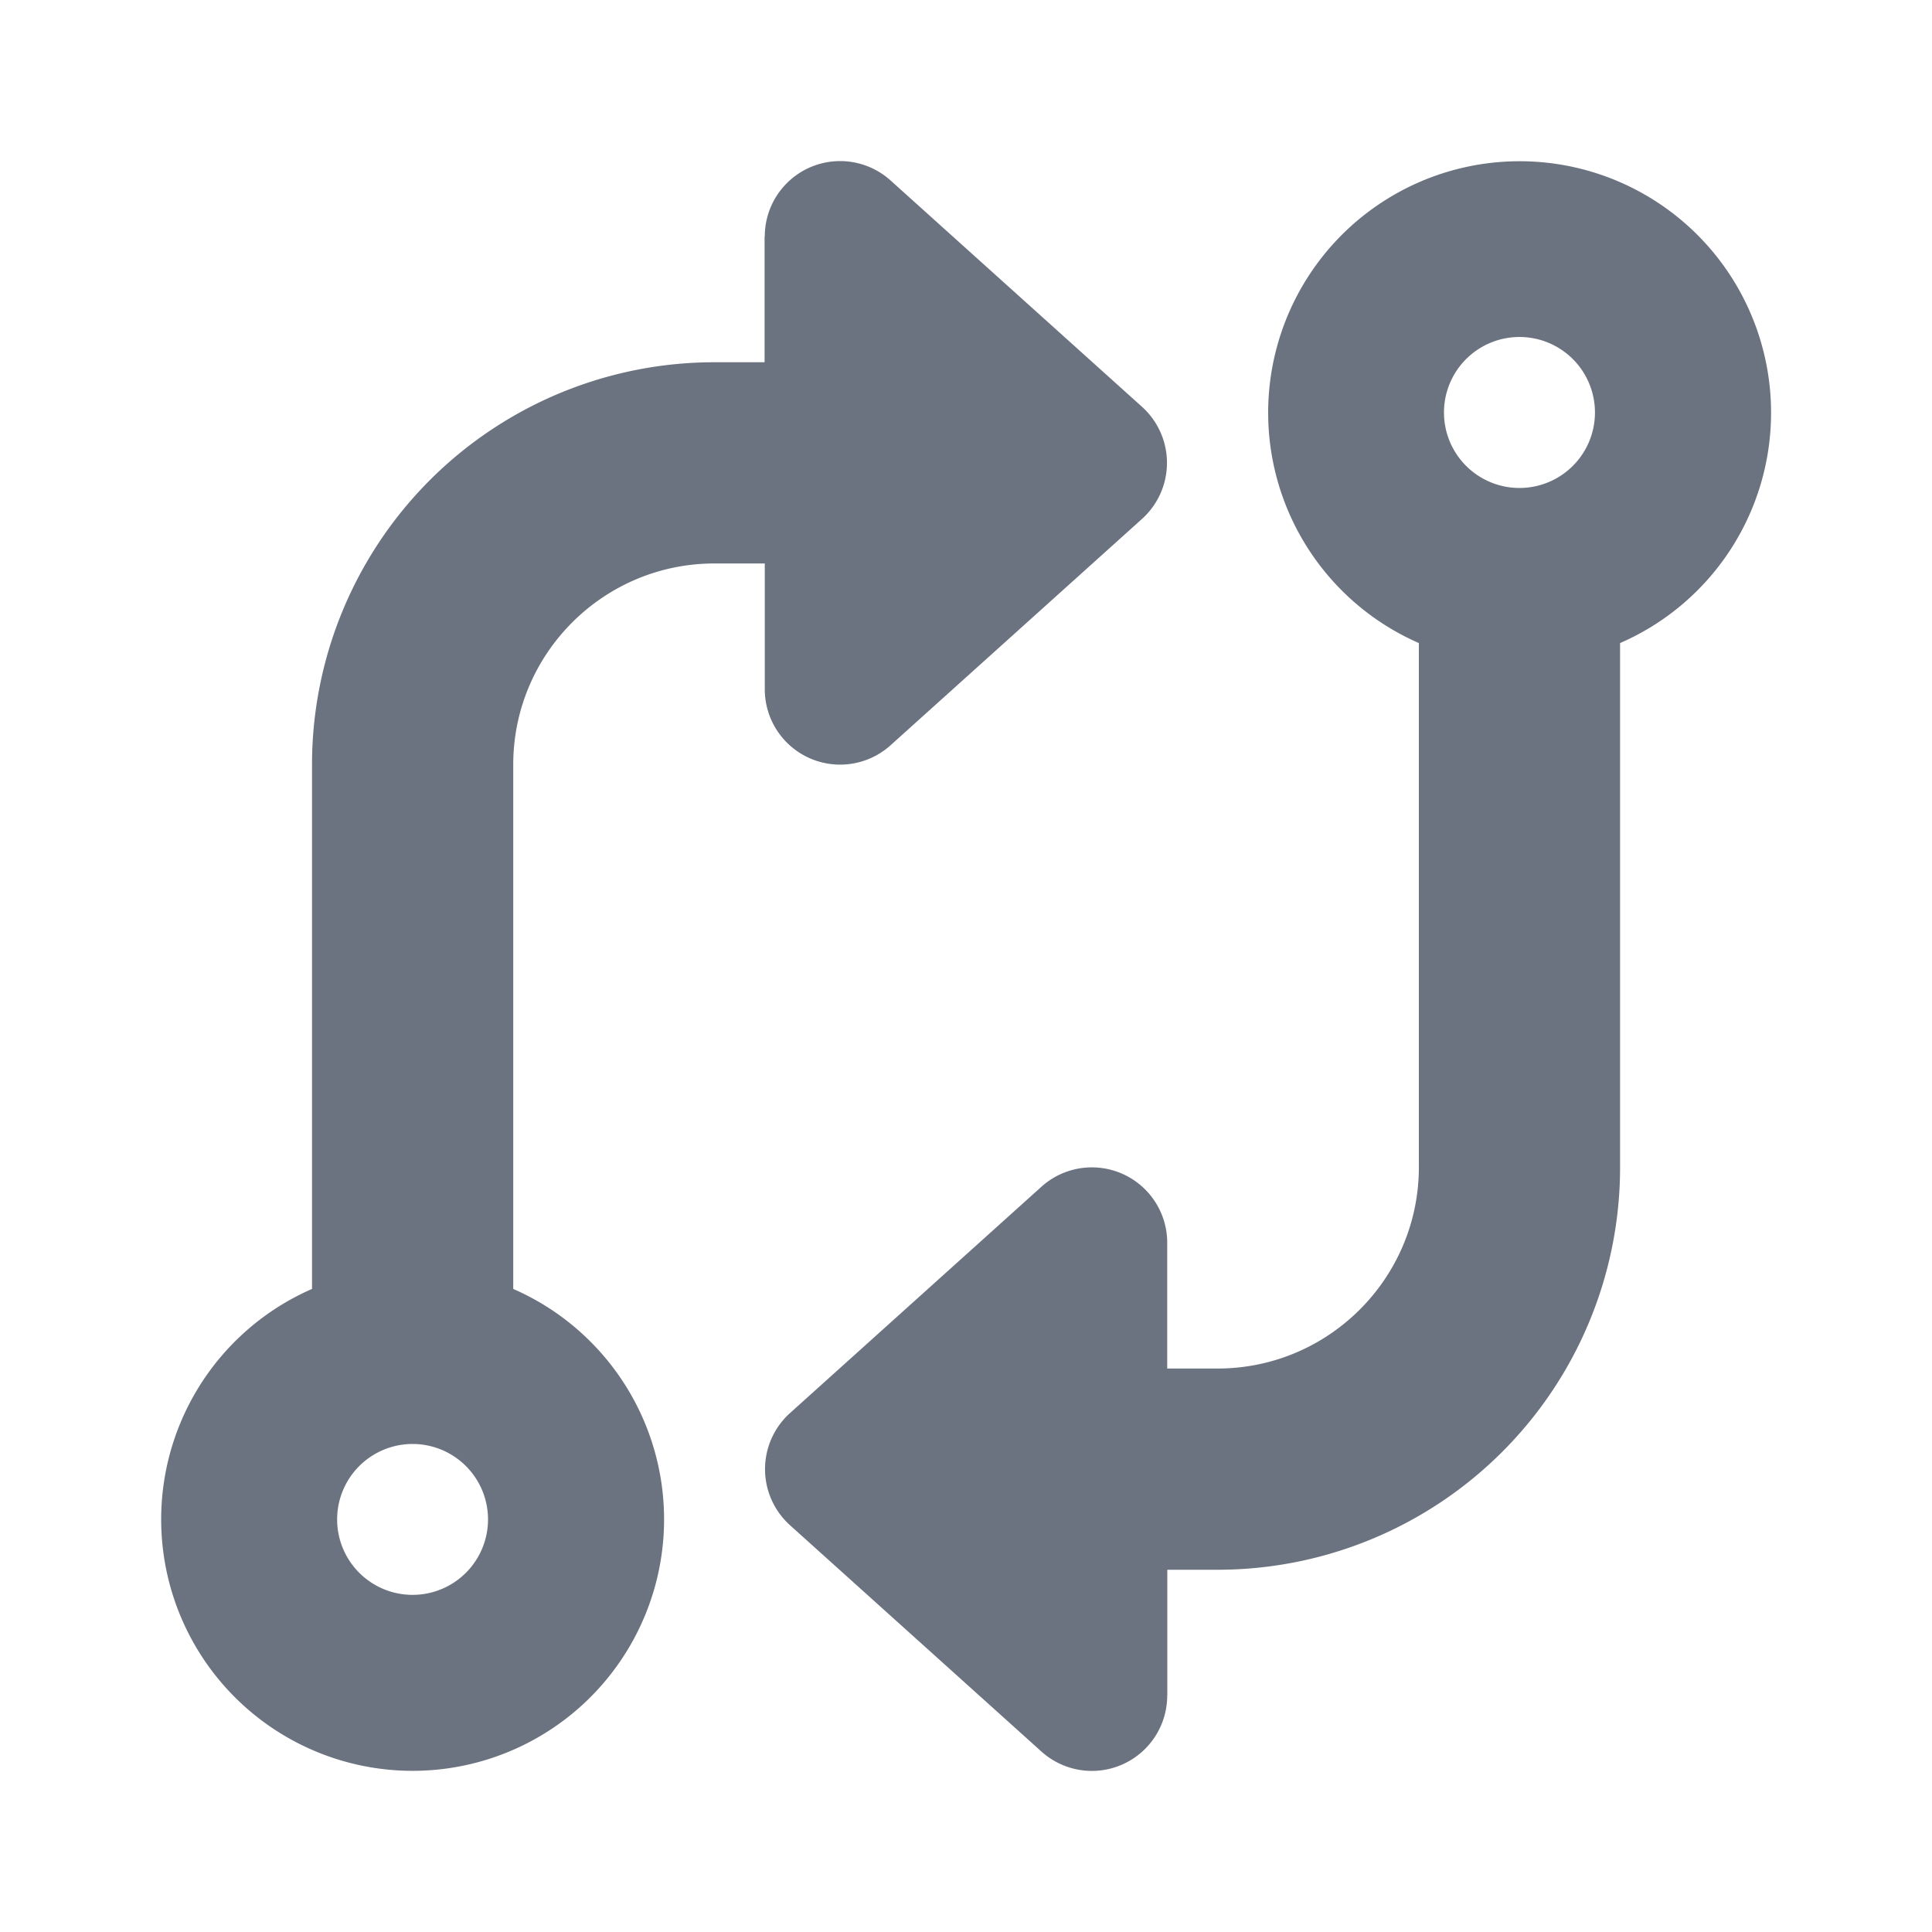 <svg xmlns="http://www.w3.org/2000/svg" width="20" height="20" fill="none" viewBox="0 0 20 20"><g clip-path="url(#a)"><path fill="#6B7280" d="M12.083 17.552a.78.78 0 0 1-1.302.58l-2.604-2.344a.781.781 0 0 1 0-1.159l2.604-2.344a.78.78 0 0 1 1.302.58v1.302h.521c1.15 0 2.084-.935 2.084-2.084V6.657a2.603 2.603 0 1 1 3.646-2.386 2.6 2.6 0 0 1-1.563 2.386v5.426a4.166 4.166 0 0 1-4.167 4.167h-.52v1.302ZM16.511 4.27a.781.781 0 1 0-1.563 0 .781.781 0 0 0 1.563 0ZM7.917 2.448a.78.78 0 0 1 1.302-.58l2.604 2.344a.781.781 0 0 1 0 1.159L9.219 7.715a.78.78 0 0 1-1.302-.58V5.833h-.521c-1.15 0-2.083.934-2.083 2.083v5.427a2.603 2.603 0 1 1-2.083 0V7.917A4.166 4.166 0 0 1 7.395 3.75h.52V2.448ZM3.49 15.729a.781.781 0 1 0 1.562 0 .781.781 0 0 0-1.562 0Z"/></g><defs><clipPath id="a"><path fill="#fff" d="M0 0h16.667v16.667H0z" transform="translate(1.667 1.667)"/></clipPath></defs></svg>